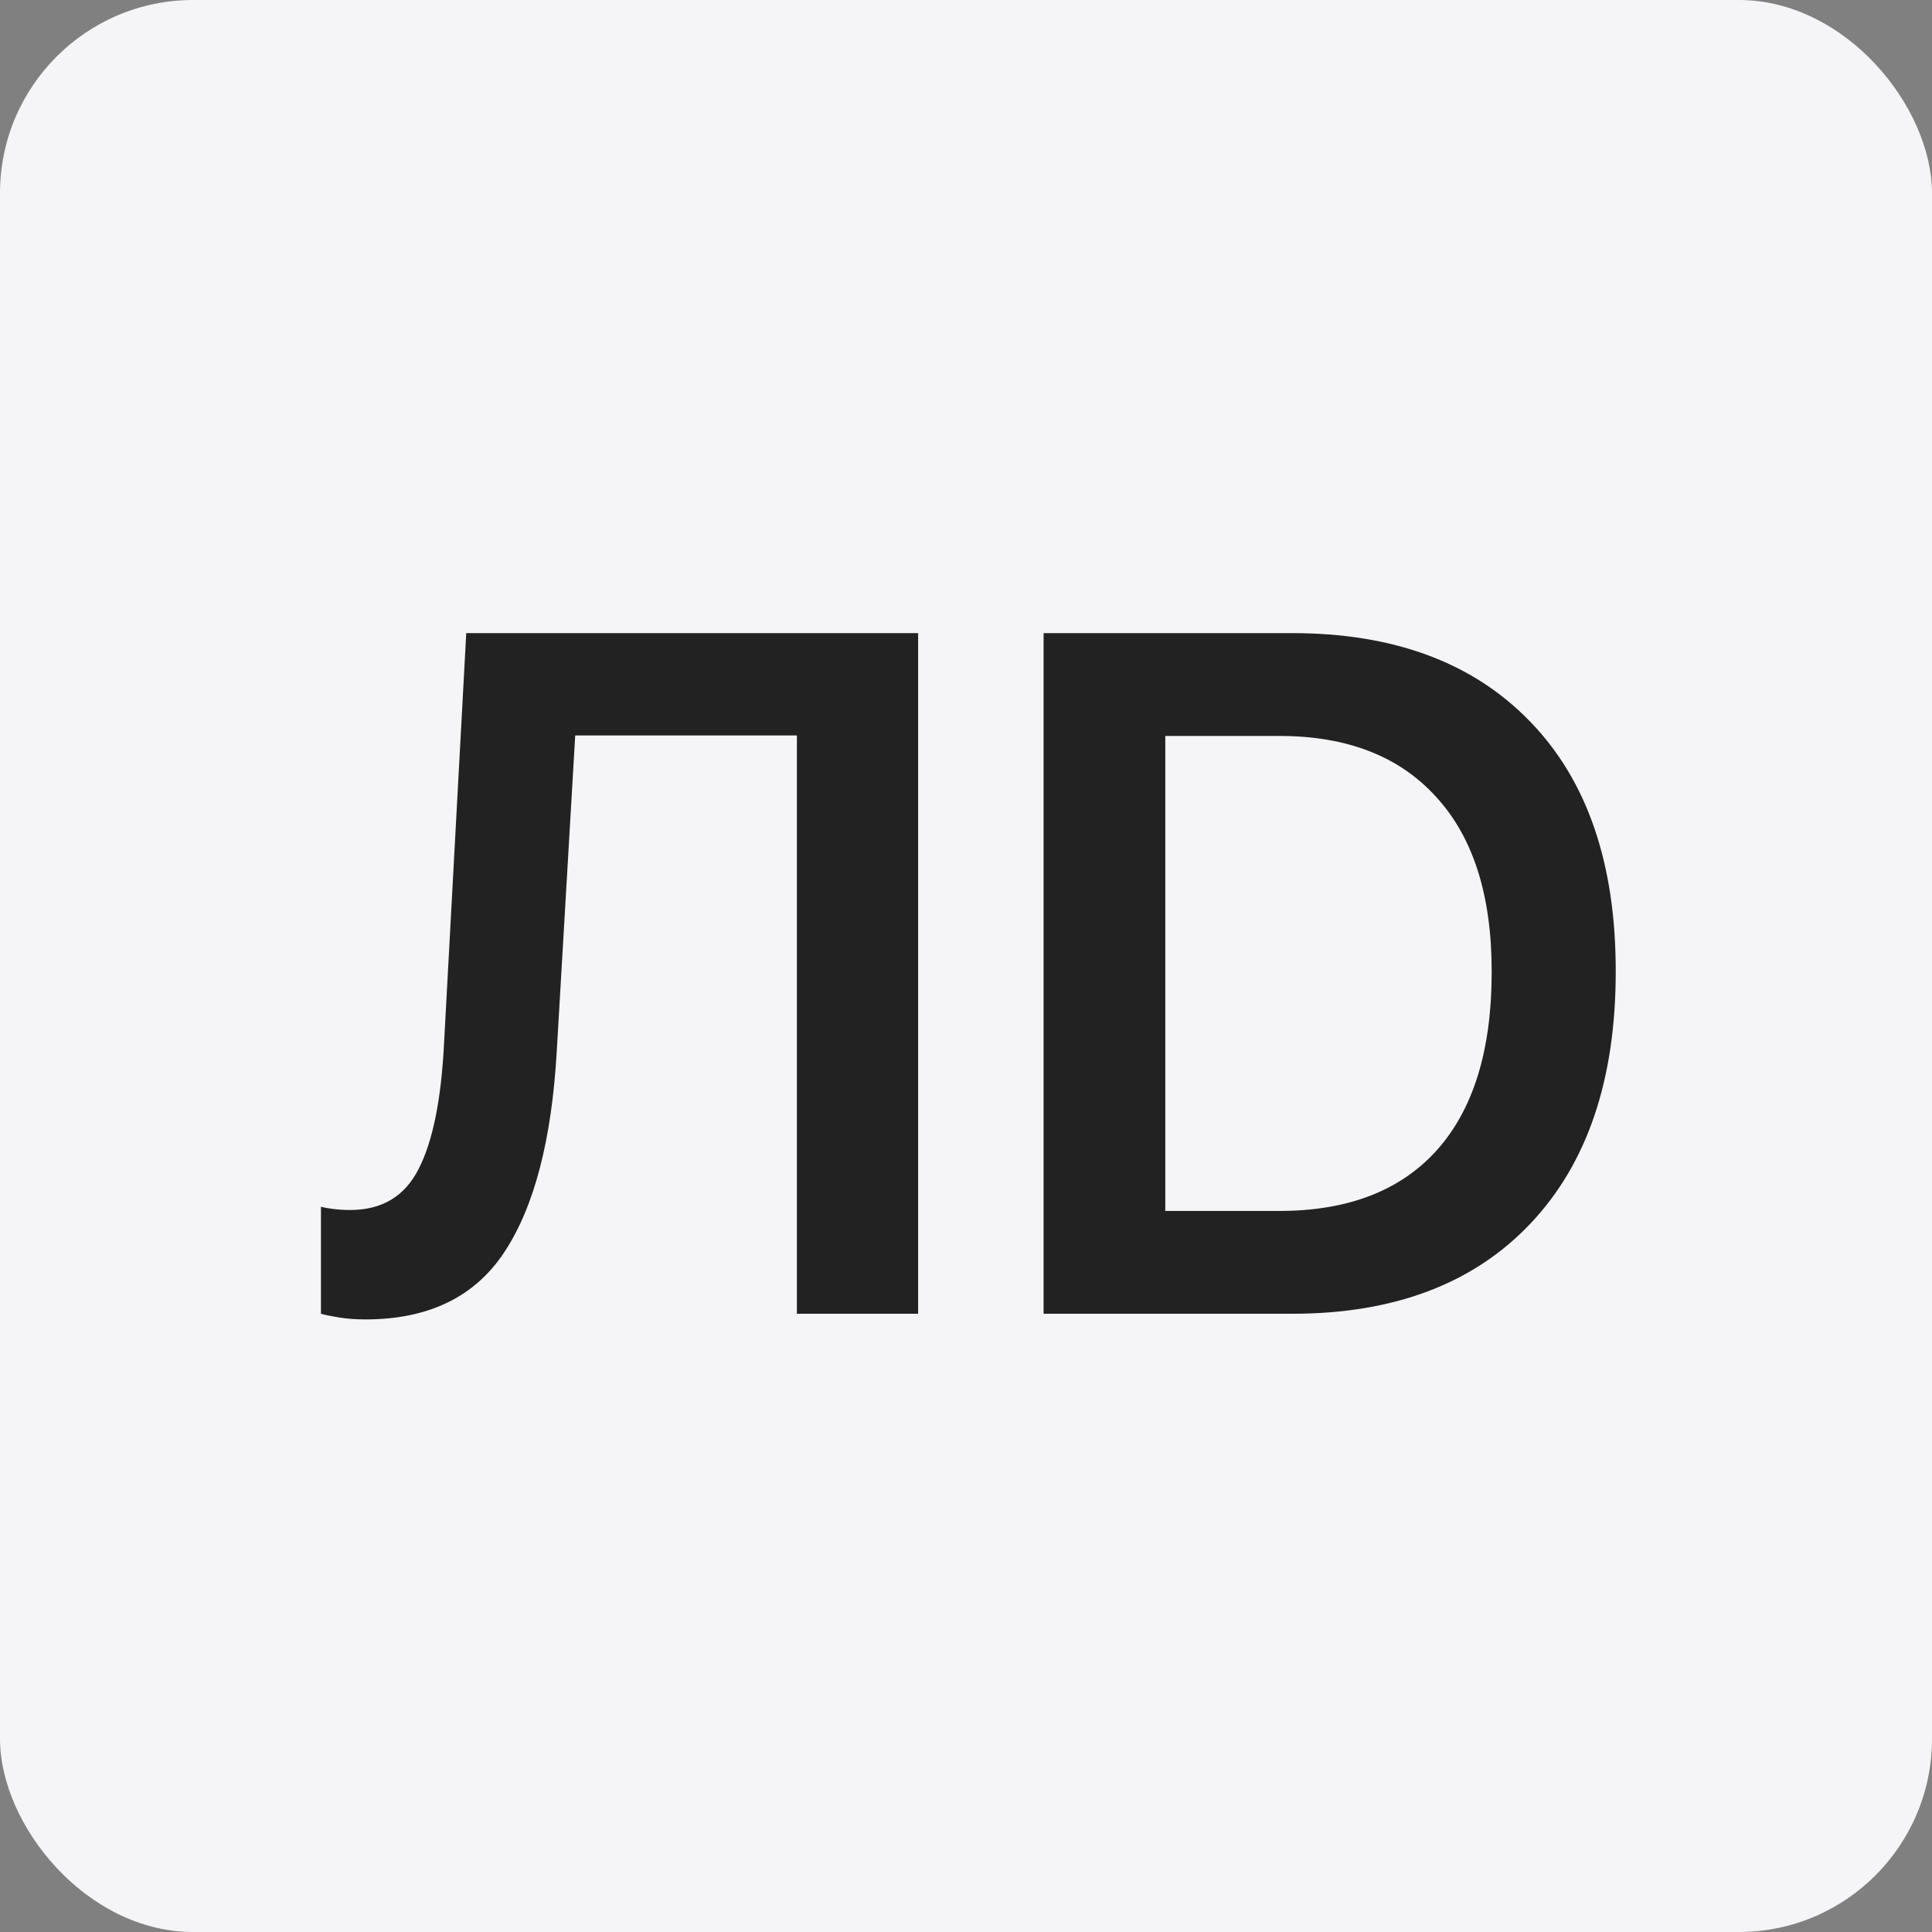 <?xml version="1.0" encoding="UTF-8"?> <svg xmlns="http://www.w3.org/2000/svg" width="100" height="100" viewBox="0 0 100 100" fill="none"><rect x="0" y="0" width="100" height="100" fill="#808080" stroke="none"/><rect width="100" height="100" rx="10" fill="#F5F5F7"></rect><path d="M18.908 68.293C18.42 68.293 17.972 68.26 17.565 68.195C17.159 68.13 16.841 68.065 16.613 68V62.458C16.776 62.507 16.996 62.547 17.273 62.58C17.565 62.613 17.85 62.629 18.127 62.629C19.771 62.629 20.951 61.921 21.667 60.505C22.399 59.089 22.839 56.916 22.985 53.986L24.133 32.77H47.522V68H41.247V38.068H29.773L28.82 54.377C28.56 58.983 27.657 62.458 26.11 64.802C24.58 67.129 22.18 68.293 18.908 68.293ZM54.016 68V32.77H66.882C72.139 32.77 76.241 34.292 79.186 37.336C82.149 40.38 83.63 44.685 83.63 50.251V50.3C83.63 55.883 82.157 60.228 79.211 63.337C76.265 66.446 72.155 68 66.882 68H54.016ZM60.315 62.678H66.223C69.771 62.678 72.489 61.628 74.377 59.528C76.265 57.412 77.209 54.344 77.209 50.324V50.275C77.209 46.337 76.249 43.325 74.328 41.242C72.424 39.143 69.722 38.093 66.223 38.093H60.315V62.678Z" fill="#222222"></path></svg> 